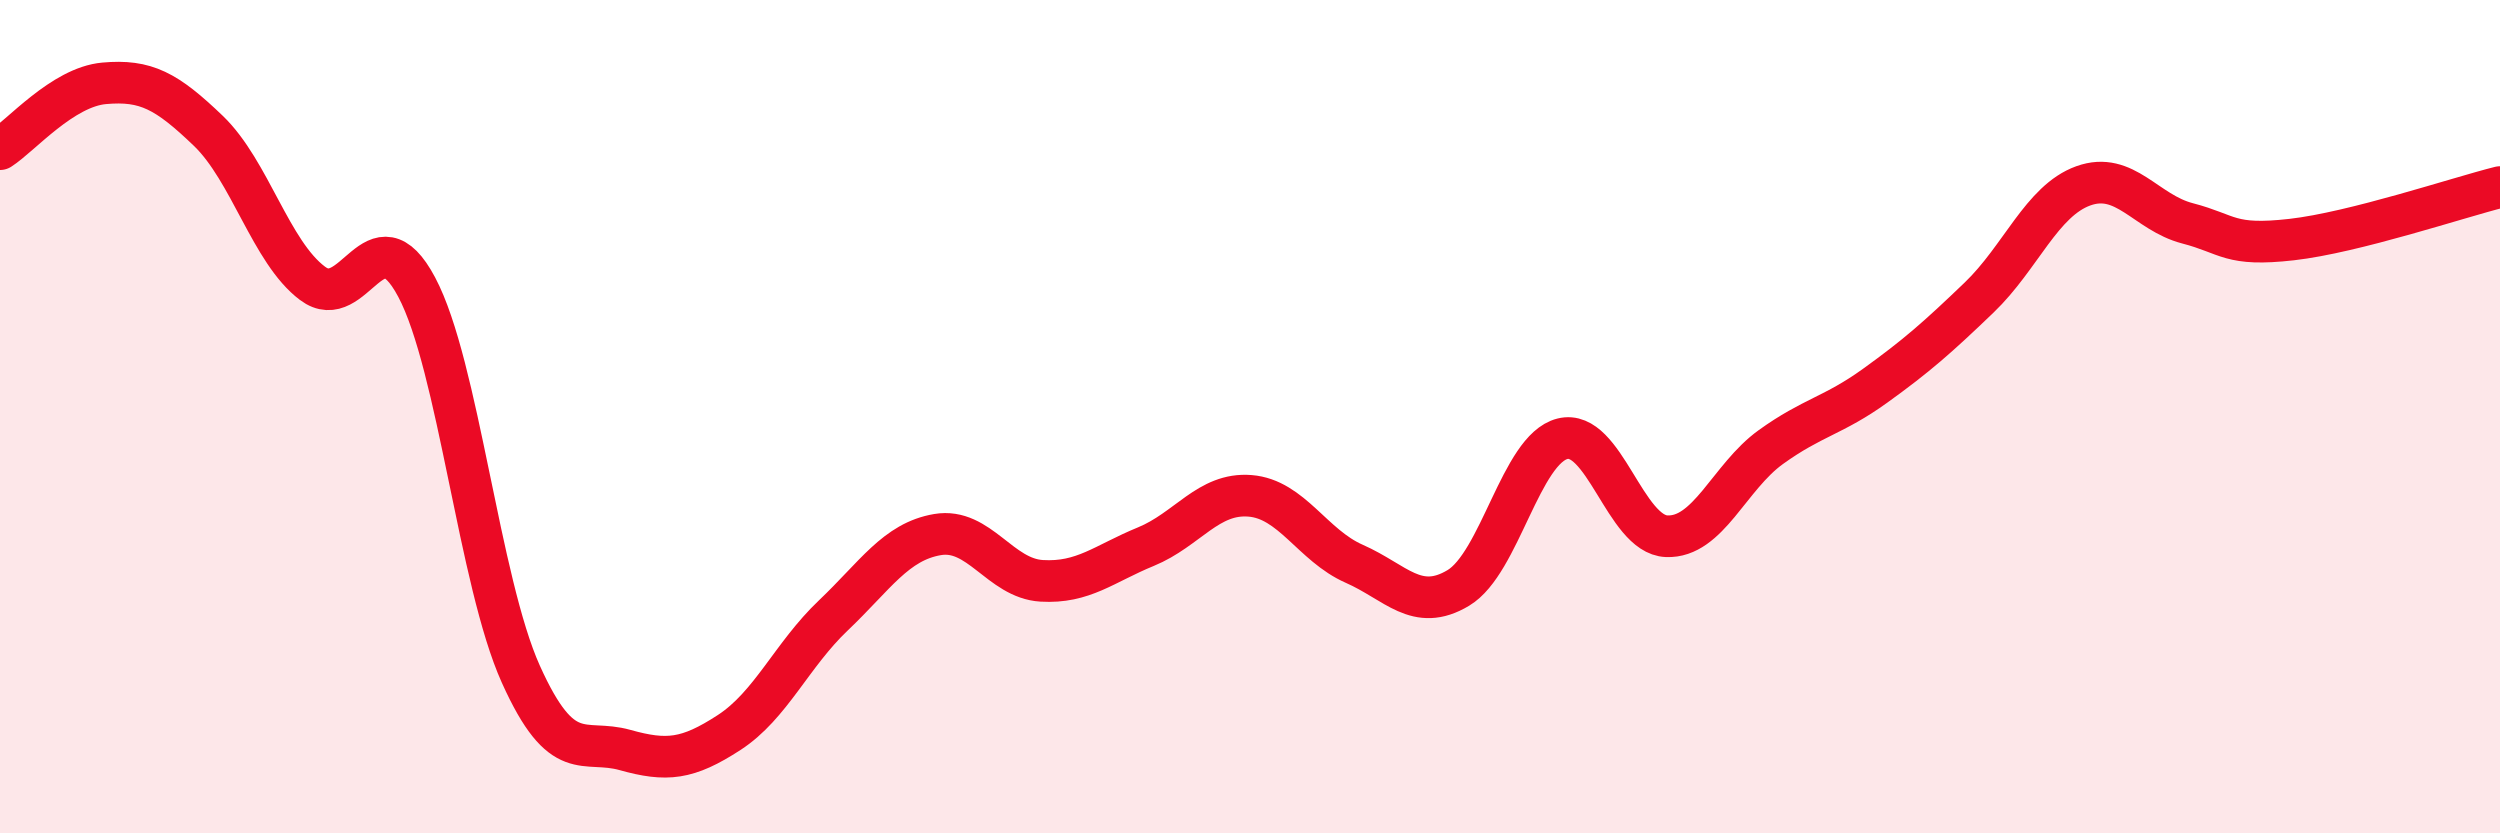 
    <svg width="60" height="20" viewBox="0 0 60 20" xmlns="http://www.w3.org/2000/svg">
      <path
        d="M 0,3.58 C 0.5,3.26 1.5,2.09 2.5,2 C 3.5,1.91 4,2.18 5,3.14 C 6,4.1 6.5,6.05 7.5,6.8 C 8.5,7.55 9,5.01 10,6.89 C 11,8.77 11.5,13.96 12.5,16.18 C 13.5,18.4 14,17.72 15,18 C 16,18.28 16.5,18.23 17.5,17.58 C 18.5,16.93 19,15.72 20,14.77 C 21,13.82 21.5,13 22.5,12.83 C 23.5,12.66 24,13.88 25,13.94 C 26,14 26.5,13.53 27.5,13.12 C 28.5,12.71 29,11.82 30,11.9 C 31,11.98 31.5,13.09 32.5,13.53 C 33.5,13.97 34,14.71 35,14.11 C 36,13.51 36.5,10.78 37.5,10.53 C 38.5,10.28 39,12.83 40,12.87 C 41,12.91 41.5,11.45 42.5,10.73 C 43.5,10.01 44,9.98 45,9.26 C 46,8.54 46.5,8.1 47.5,7.14 C 48.5,6.18 49,4.82 50,4.46 C 51,4.1 51.5,5.1 52.5,5.36 C 53.5,5.62 53.5,5.92 55,5.75 C 56.5,5.58 59,4.74 60,4.49L60 20L0 20Z"
        fill="#EB0A25"
        opacity="0.1"
        stroke-linecap="round"
        stroke-linejoin="round"
      />
      <path
        d="M 0,3.58 C 0.5,3.26 1.5,2.09 2.5,2 C 3.5,1.91 4,2.18 5,3.14 C 6,4.1 6.5,6.05 7.5,6.8 C 8.5,7.55 9,5.01 10,6.89 C 11,8.77 11.5,13.96 12.5,16.18 C 13.5,18.4 14,17.72 15,18 C 16,18.28 16.5,18.23 17.5,17.58 C 18.5,16.93 19,15.72 20,14.77 C 21,13.82 21.5,13 22.5,12.83 C 23.5,12.66 24,13.88 25,13.94 C 26,14 26.5,13.53 27.5,13.12 C 28.5,12.71 29,11.82 30,11.9 C 31,11.98 31.5,13.09 32.5,13.53 C 33.5,13.97 34,14.71 35,14.11 C 36,13.51 36.5,10.78 37.5,10.53 C 38.5,10.28 39,12.83 40,12.87 C 41,12.91 41.5,11.45 42.5,10.73 C 43.5,10.01 44,9.98 45,9.26 C 46,8.54 46.5,8.1 47.5,7.14 C 48.5,6.18 49,4.82 50,4.46 C 51,4.1 51.5,5.1 52.5,5.36 C 53.5,5.62 53.5,5.92 55,5.75 C 56.5,5.58 59,4.74 60,4.49"
        stroke="#EB0A25"
        stroke-width="1"
        fill="none"
        stroke-linecap="round"
        stroke-linejoin="round"
      />
    </svg>
  